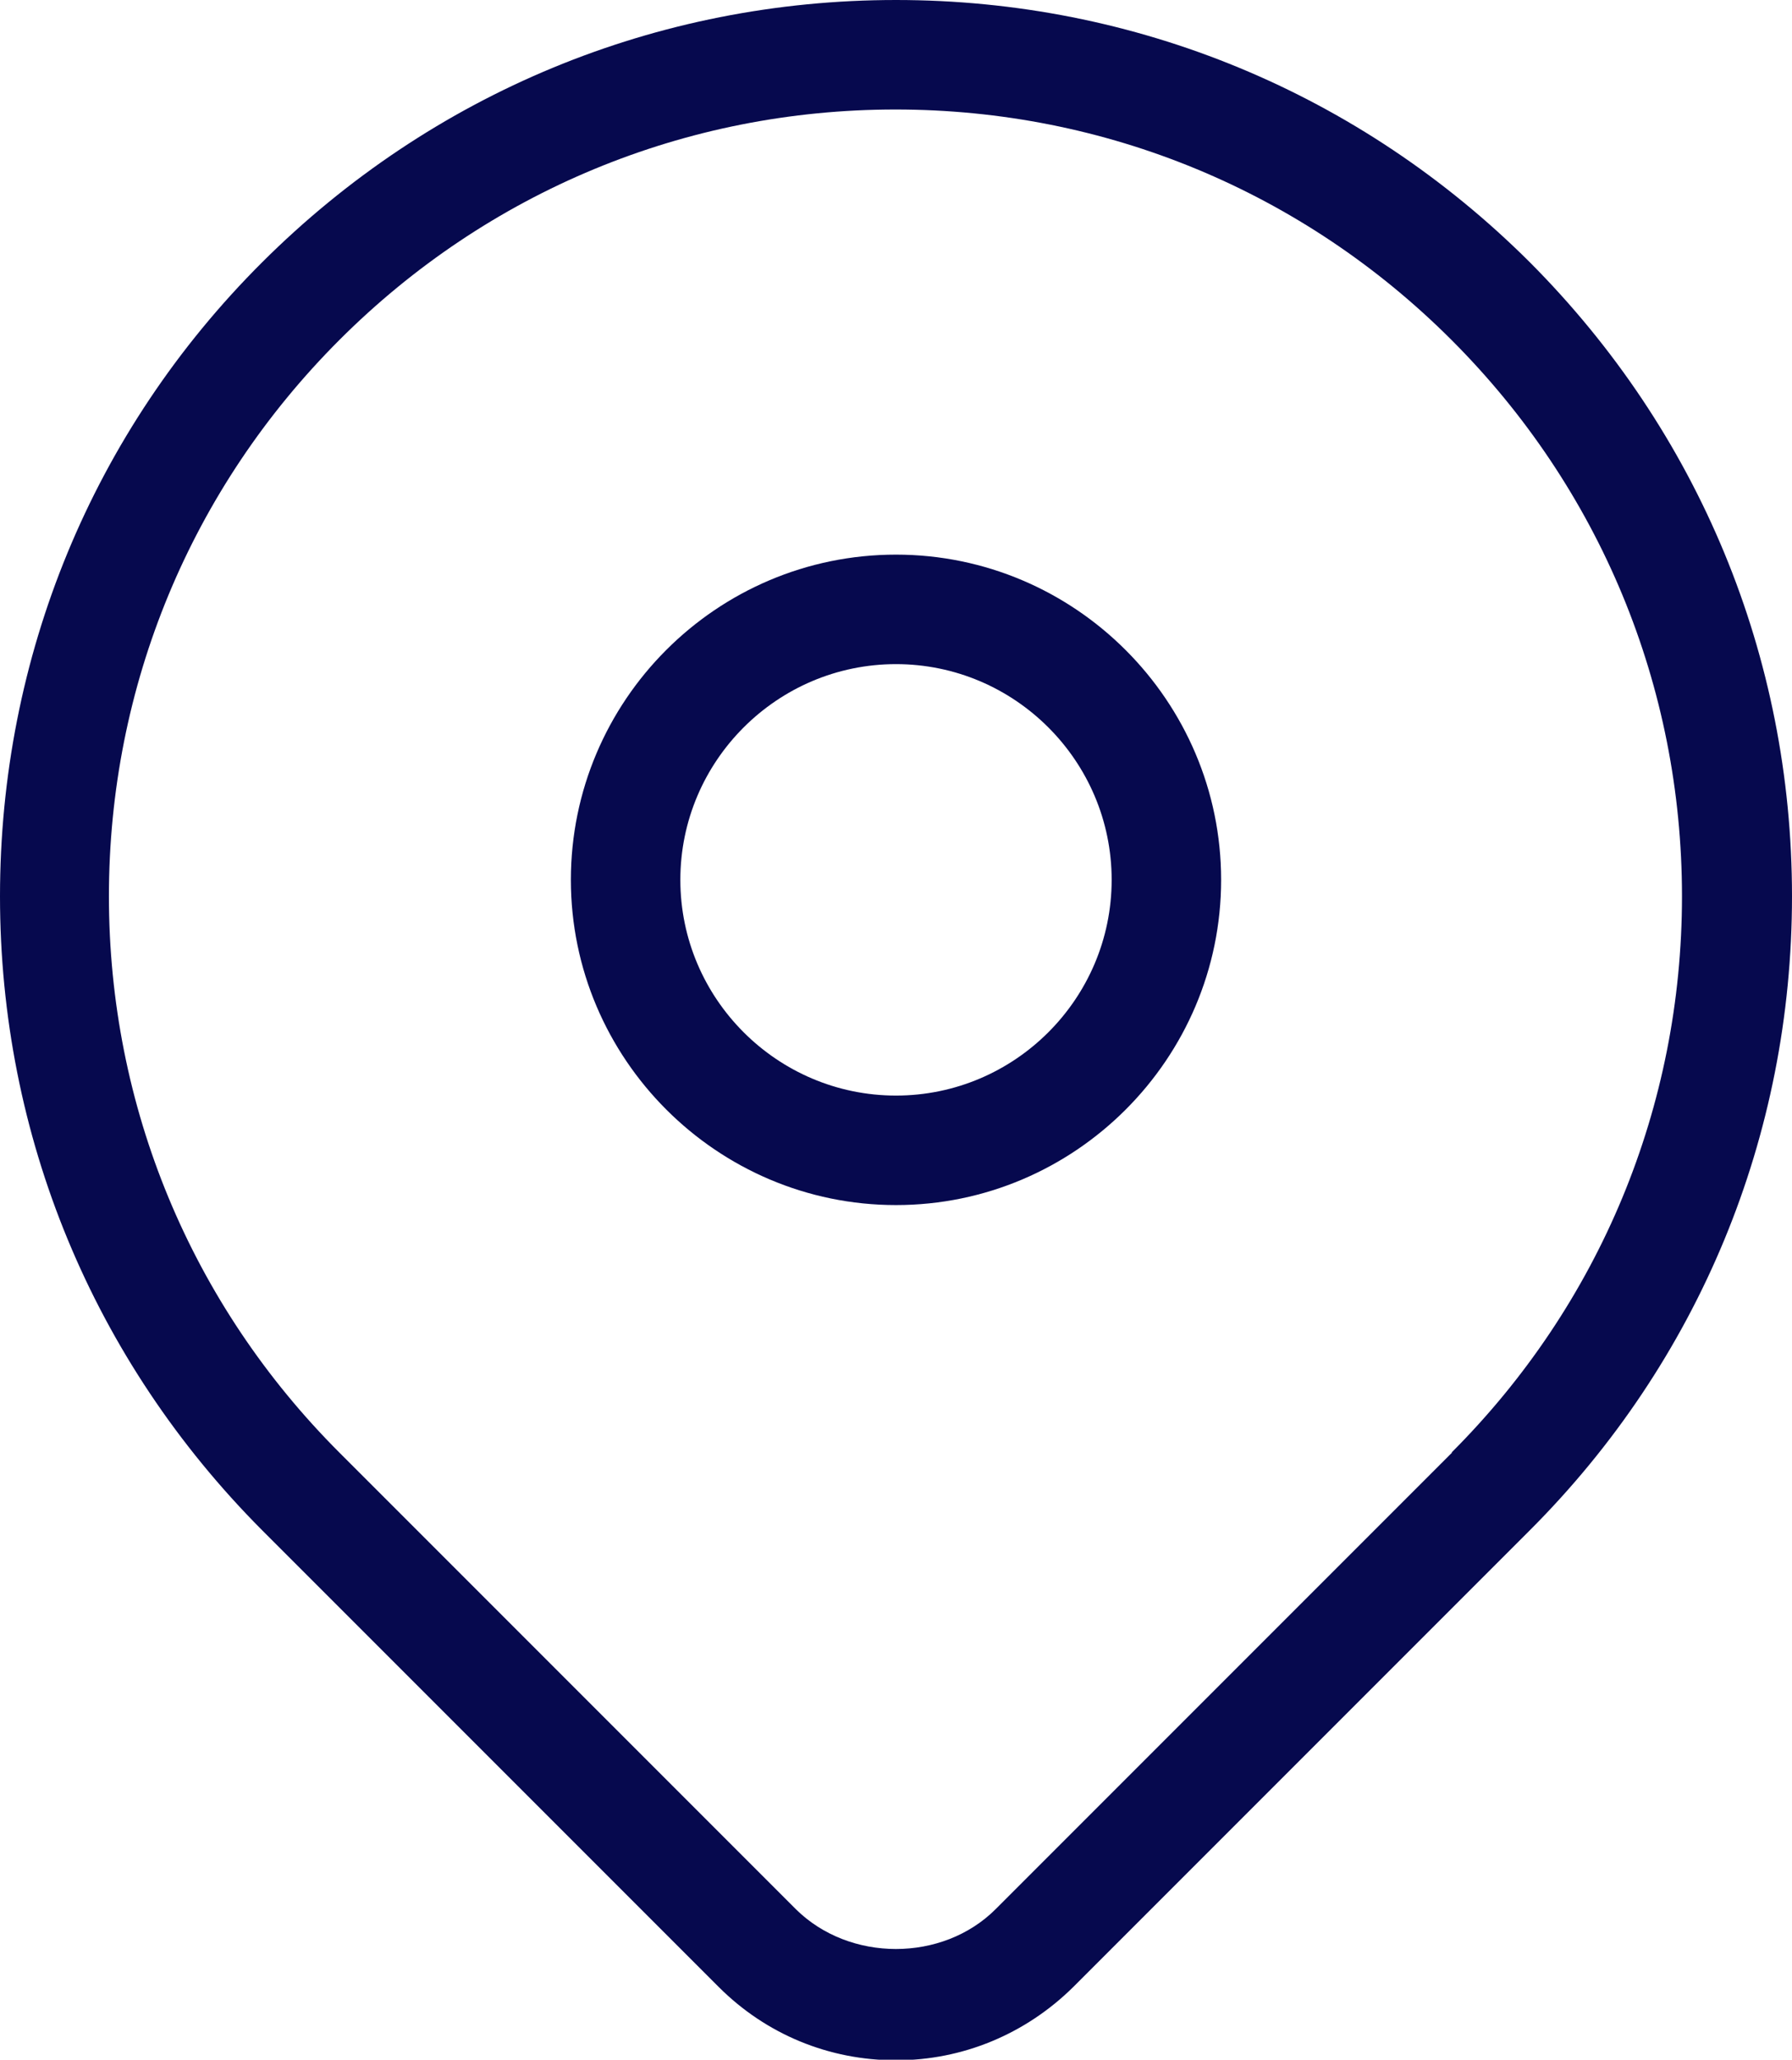 <svg xmlns="http://www.w3.org/2000/svg" id="Capa_2" data-name="Capa 2" viewBox="0 0 32.74 37.62"><defs><style>      .cls-1 {        fill: #06094e;      }    </style></defs><g id="Capa_1-2" data-name="Capa 1"><g><path class="cls-1" d="M27.95,4.79C24.85,1.7,20.74,0,16.37,0S7.89,1.7,4.79,4.79,0,12,0,16.37s1.7,8.48,4.79,11.58l8.34,8.34c.87.87,2.02,1.34,3.24,1.34s2.37-.48,3.24-1.34l8.34-8.34c3.09-3.09,4.79-7.2,4.79-11.58s-1.7-8.48-4.79-11.58ZM26.53,26.53l-8.34,8.34c-.97.97-2.67.97-3.65,0l-8.34-8.34c-2.71-2.71-4.21-6.32-4.21-10.16s1.5-7.45,4.21-10.16c2.71-2.71,6.32-4.21,10.16-4.21s7.45,1.5,10.16,4.21c2.71,2.71,4.21,6.32,4.21,10.16s-1.5,7.45-4.21,10.16Z"></path><path class="cls-1" d="M16.37,10.13c-3.28,0-5.94,2.67-5.94,5.94s2.67,5.94,5.94,5.94,5.94-2.67,5.94-5.94-2.67-5.94-5.94-5.94ZM16.37,20.01c-2.17,0-3.94-1.77-3.94-3.94s1.77-3.94,3.94-3.94,3.94,1.77,3.94,3.94-1.77,3.94-3.94,3.94Z"></path></g></g></svg>